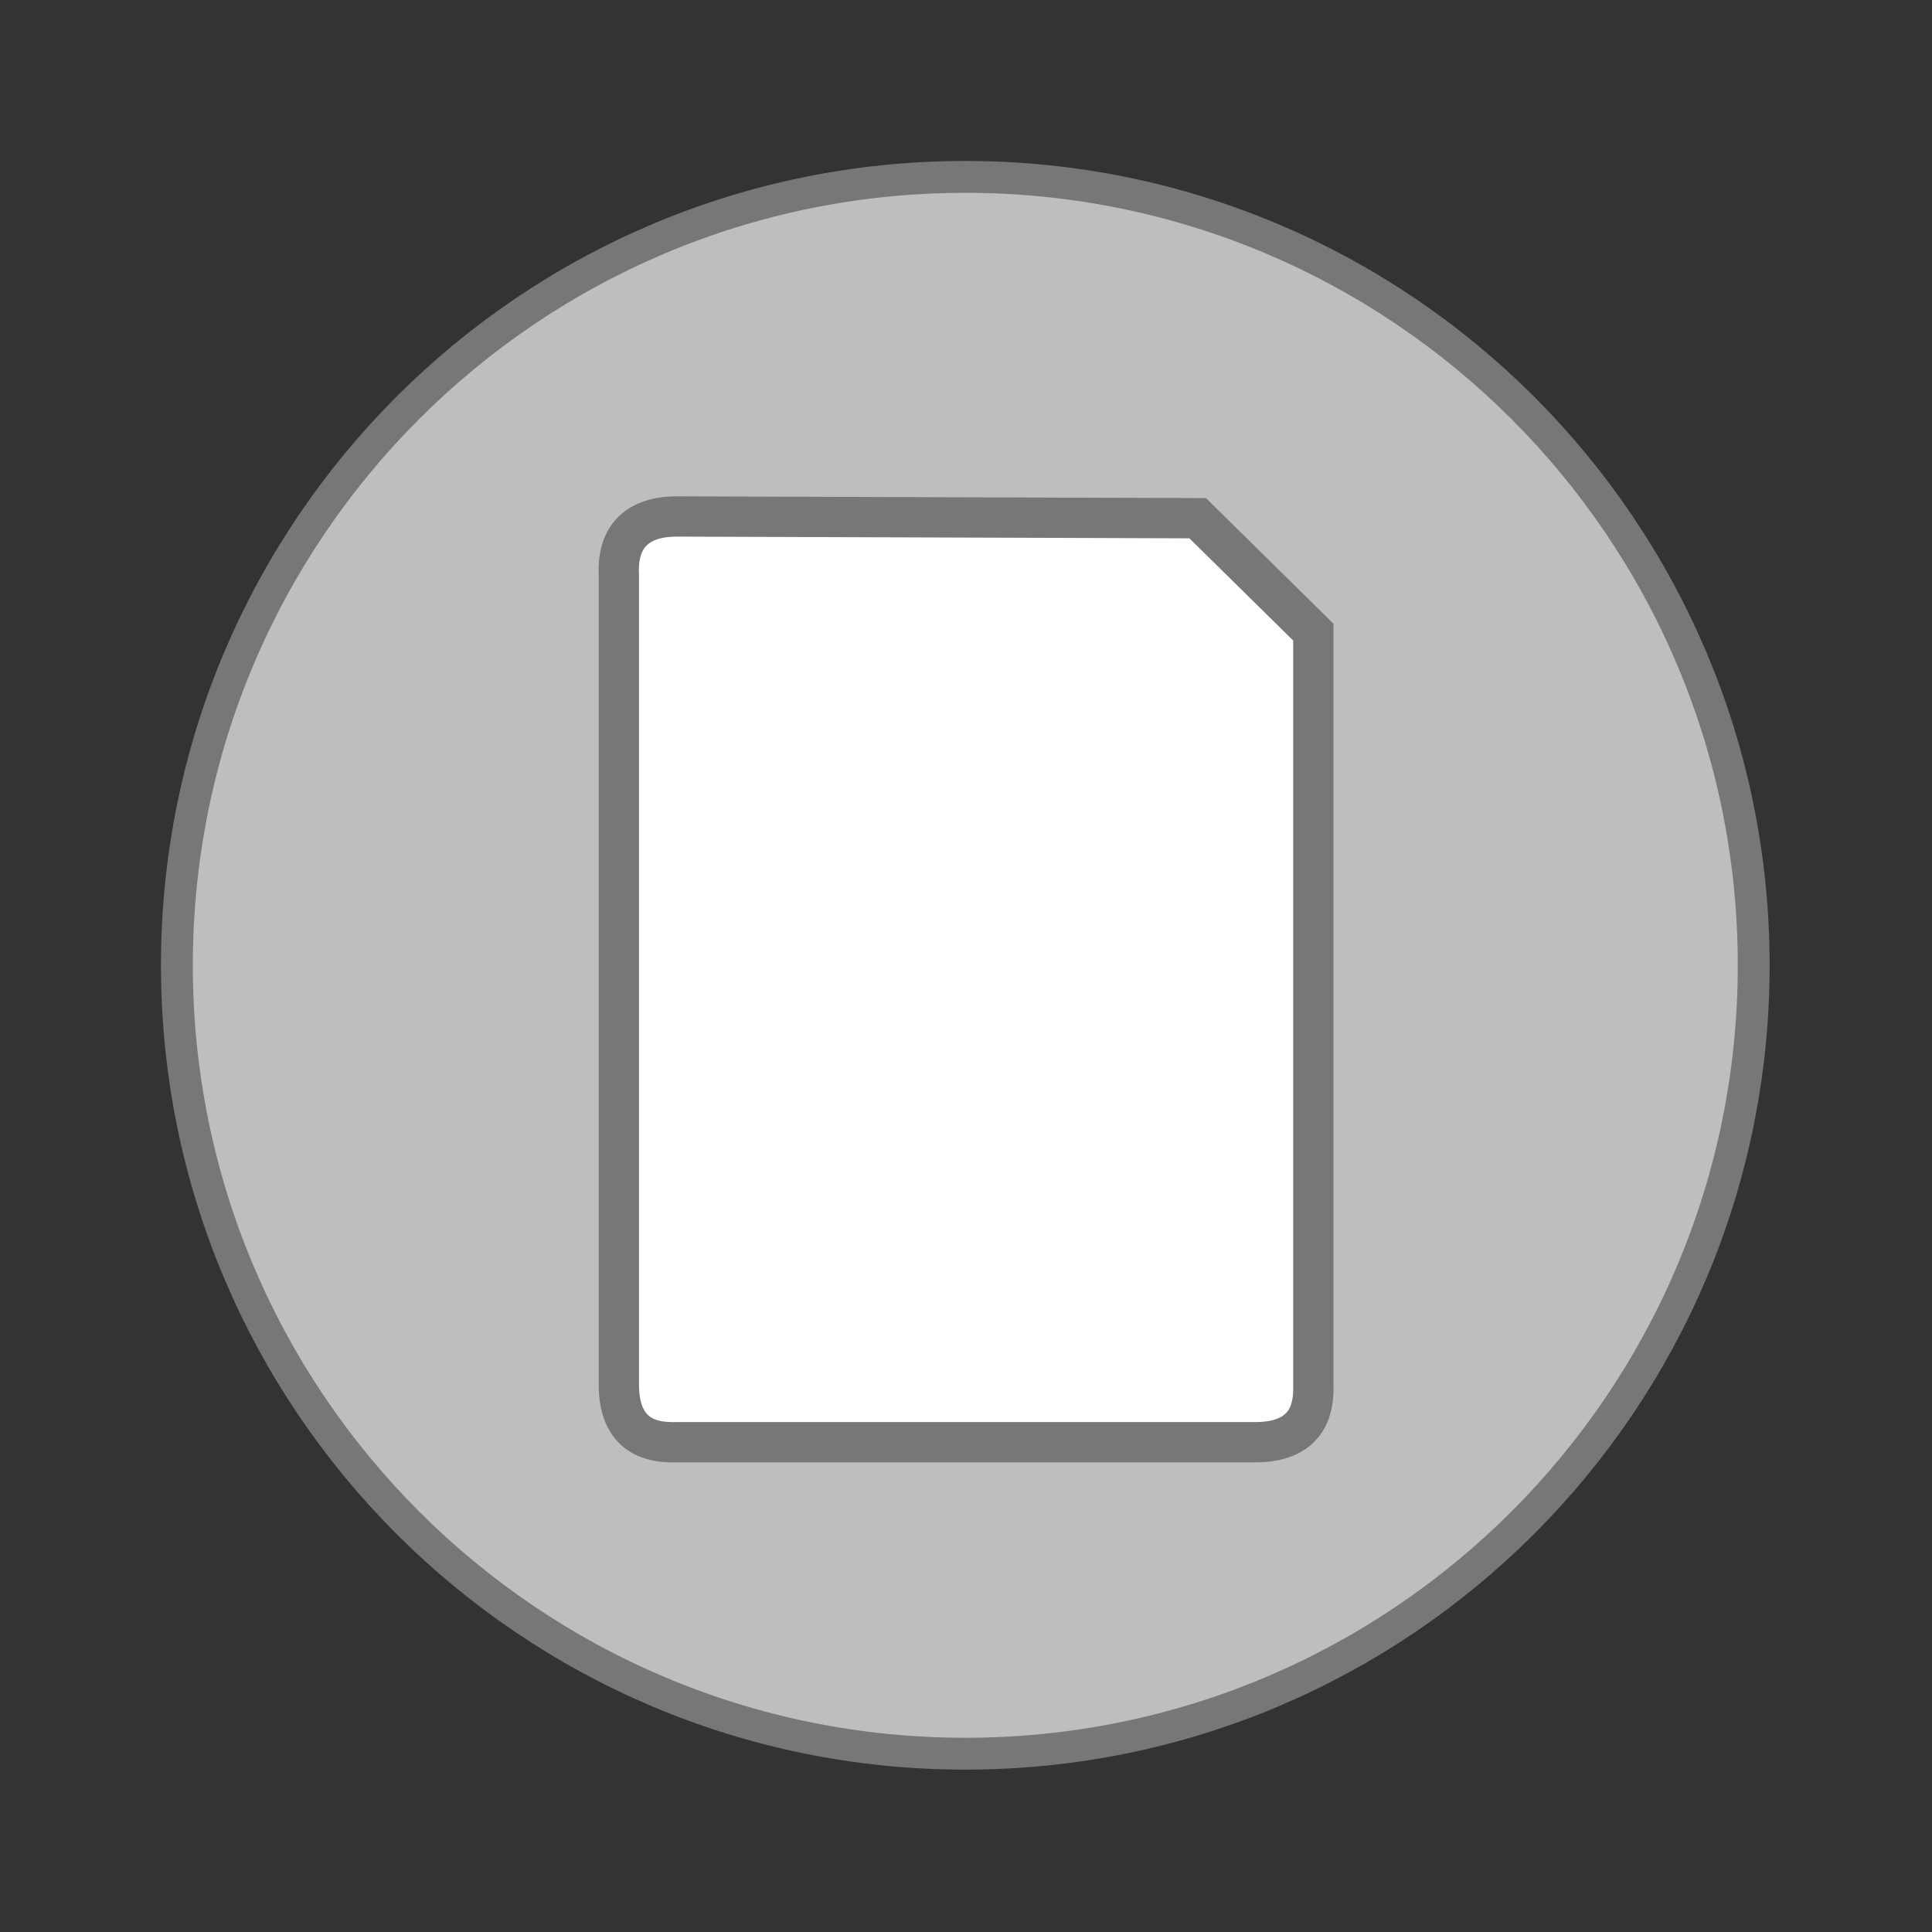 <svg width="22" xmlns="http://www.w3.org/2000/svg" height="22" viewBox="0 0 22 22" xmlns:xlink="http://www.w3.org/1999/xlink">
<rect x="0" y="0" width="22" height="22" fill="#333333" stroke="none"/>
<g style="stroke:#777">
<path style="fill:#bebebe;stroke-width:.792" d="M 43.602 24 C 43.602 34.824 34.824 43.602 24 43.602 C 13.176 43.602 4.398 34.824 4.398 24 C 4.398 13.176 13.176 4.398 24 4.398 C 34.824 4.398 43.602 13.176 43.602 24 Z " transform="scale(.458)"/>
<path style="fill:#fff;stroke-width:.696" d="M 3.002 1036.363 C 2 1036.363 1.988 1037.104 2 1037.359 L 2 1051.363 C 2 1052.359 2.706 1052.365 3.002 1052.359 L 12.998 1052.359 C 14 1052.359 14.006 1051.648 14 1051.363 L 14 1038.361 L 12.002 1036.393 Z " transform="matrix(.659 0 0 .659 5.729 -677.082)"/>
</g>
</svg>
